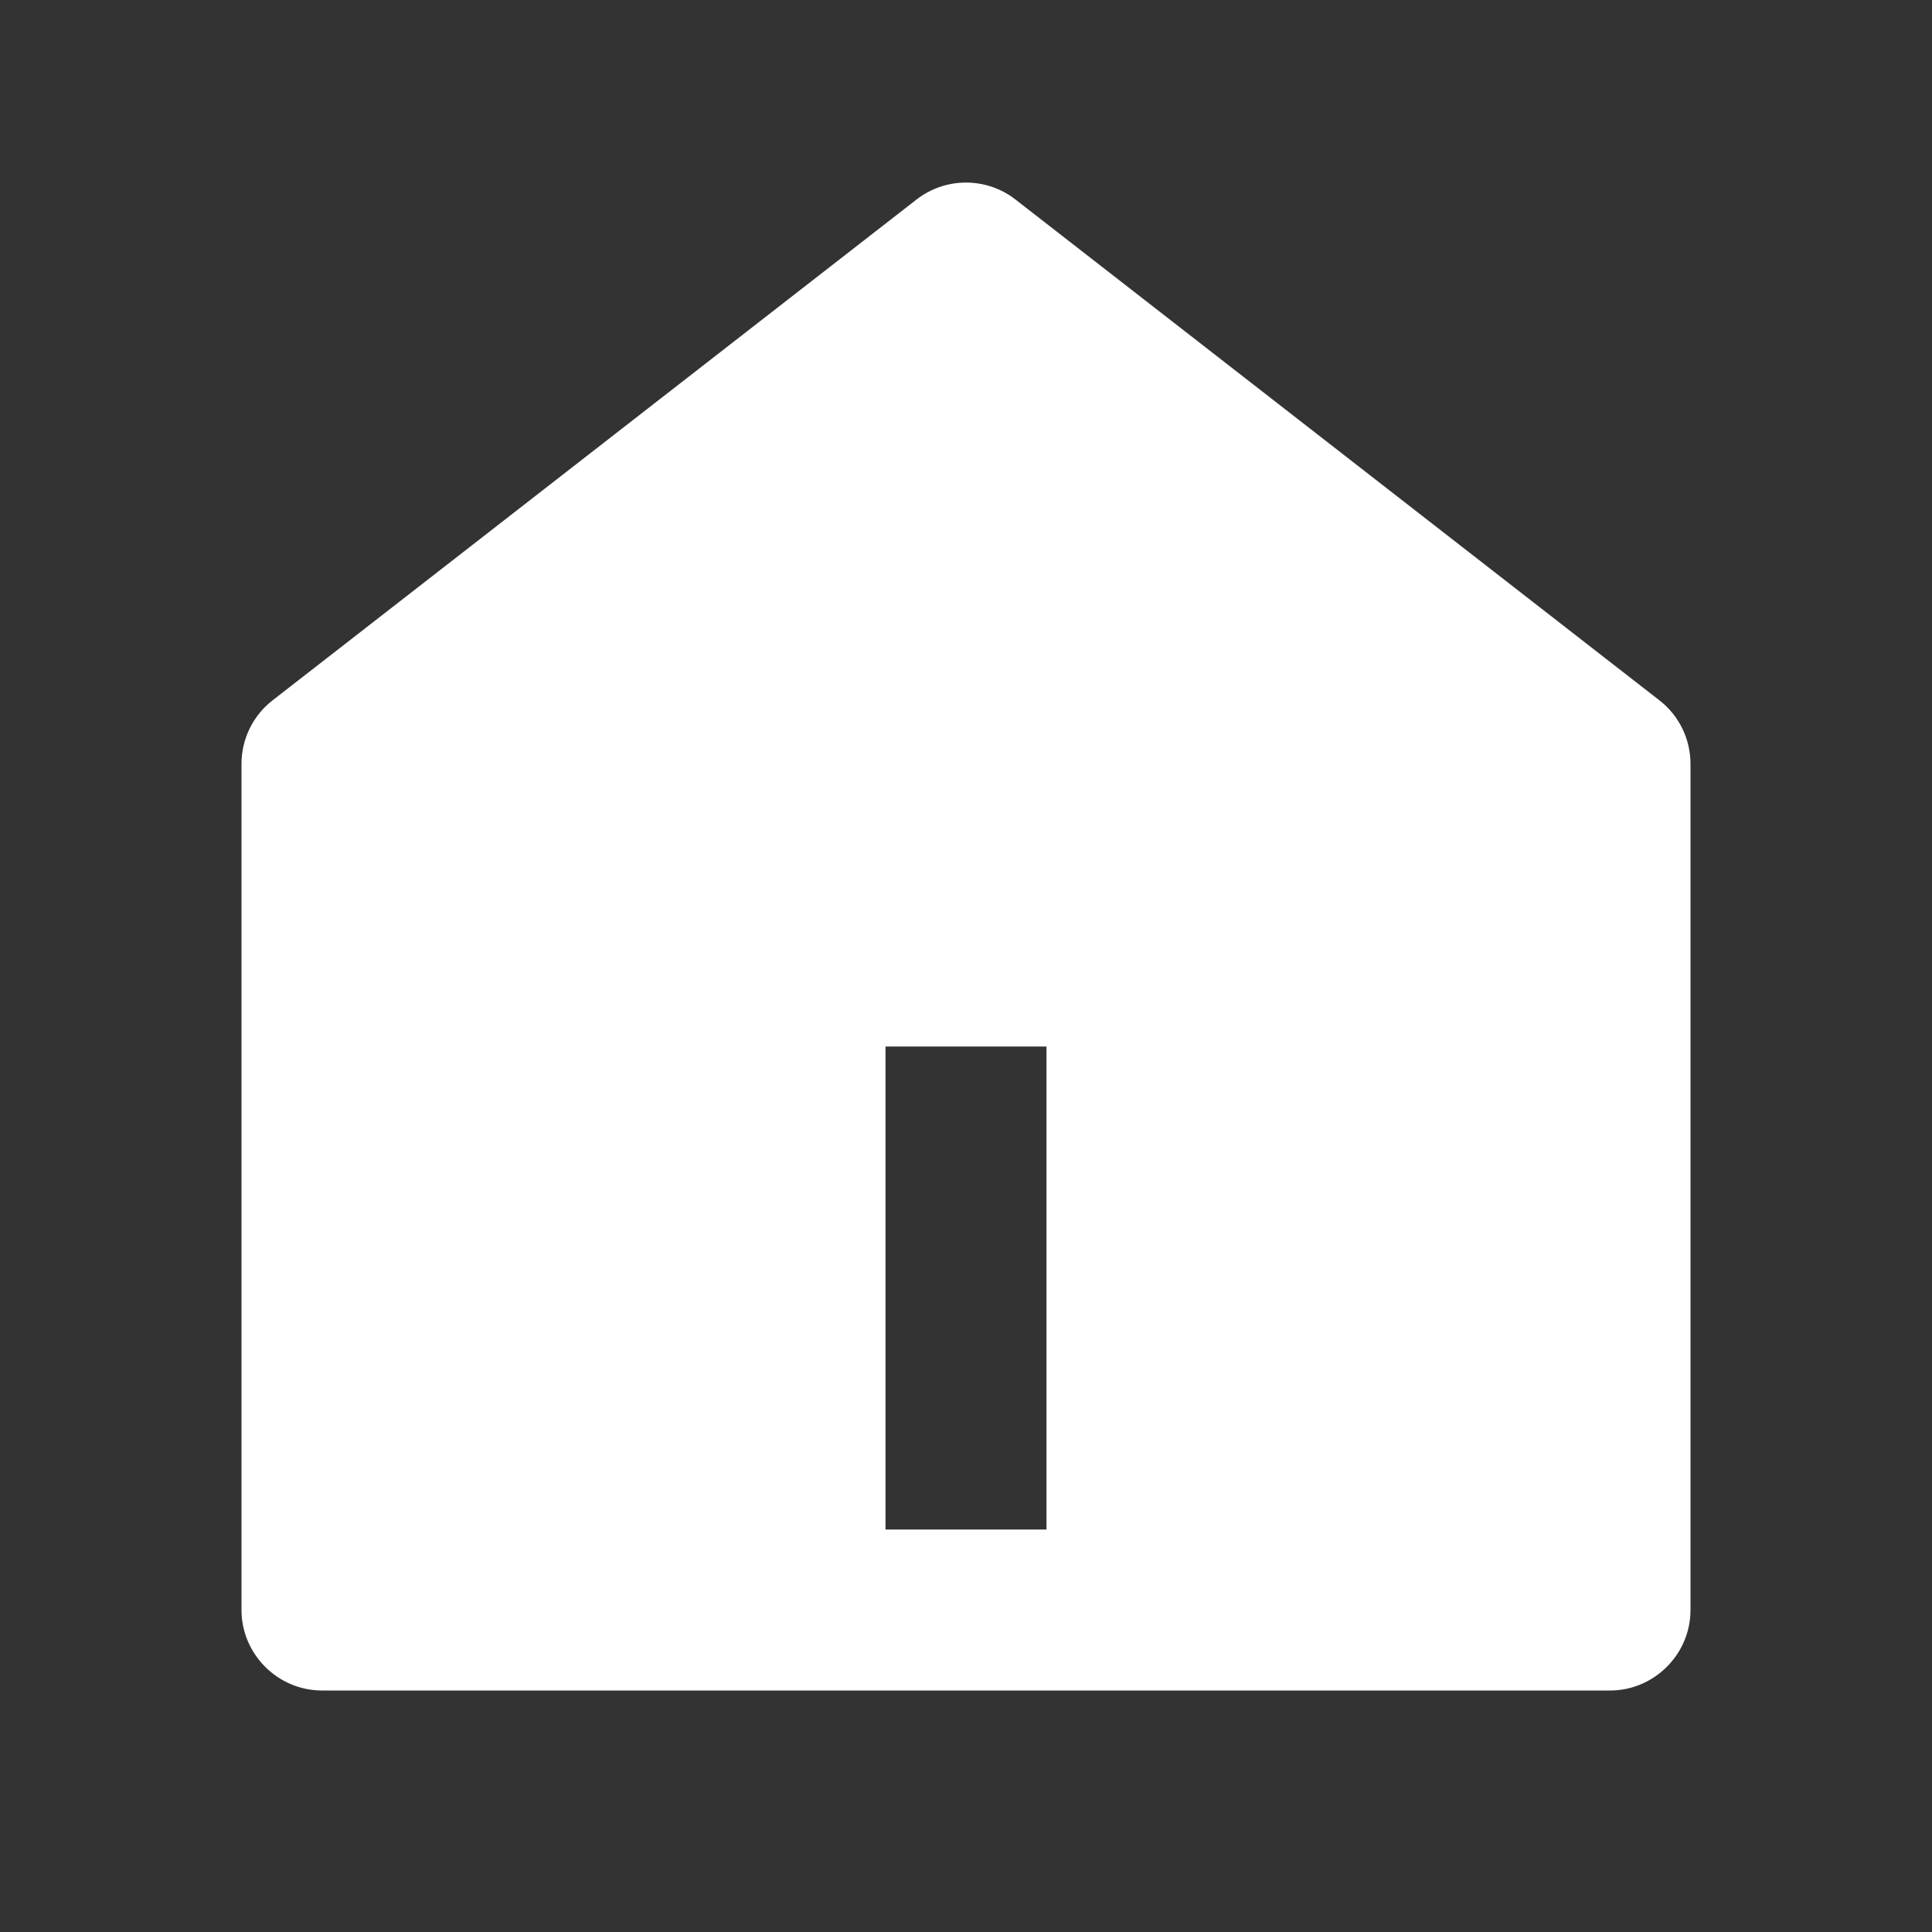 <?xml version="1.0" encoding="UTF-8" standalone="no"?>
<!DOCTYPE svg PUBLIC "-//W3C//DTD SVG 1.1//EN" "http://www.w3.org/Graphics/SVG/1.1/DTD/svg11.dtd">
<svg width="100%" height="100%" viewBox="0 0 24 24" version="1.1" xmlns="http://www.w3.org/2000/svg" xmlns:xlink="http://www.w3.org/1999/xlink" xml:space="preserve" xmlns:serif="http://www.serif.com/" style="fill-rule:evenodd;clip-rule:evenodd;stroke-linejoin:round;stroke-miterlimit:2;">
    <rect x="0" y="0" width="24" height="24" fill="#333333" stroke="none"/>
    <rect x="0" y="0" width="24" height="24" style="fill:none;"/>
    <path d="M21,20C21,20.549 20.549,21 20,21L4,21C3.451,21 3,20.549 3,20L3,9.49C3,9.181 3.142,8.889 3.386,8.7L11.386,2.478C11.746,2.198 12.254,2.198 12.614,2.478L20.614,8.7C20.858,8.889 21,9.181 21,9.49L21,20ZM11,13L11,19L13,19L13,13L11,13Z" style="fill:white;fill-rule:nonzero;"/>
</svg>
